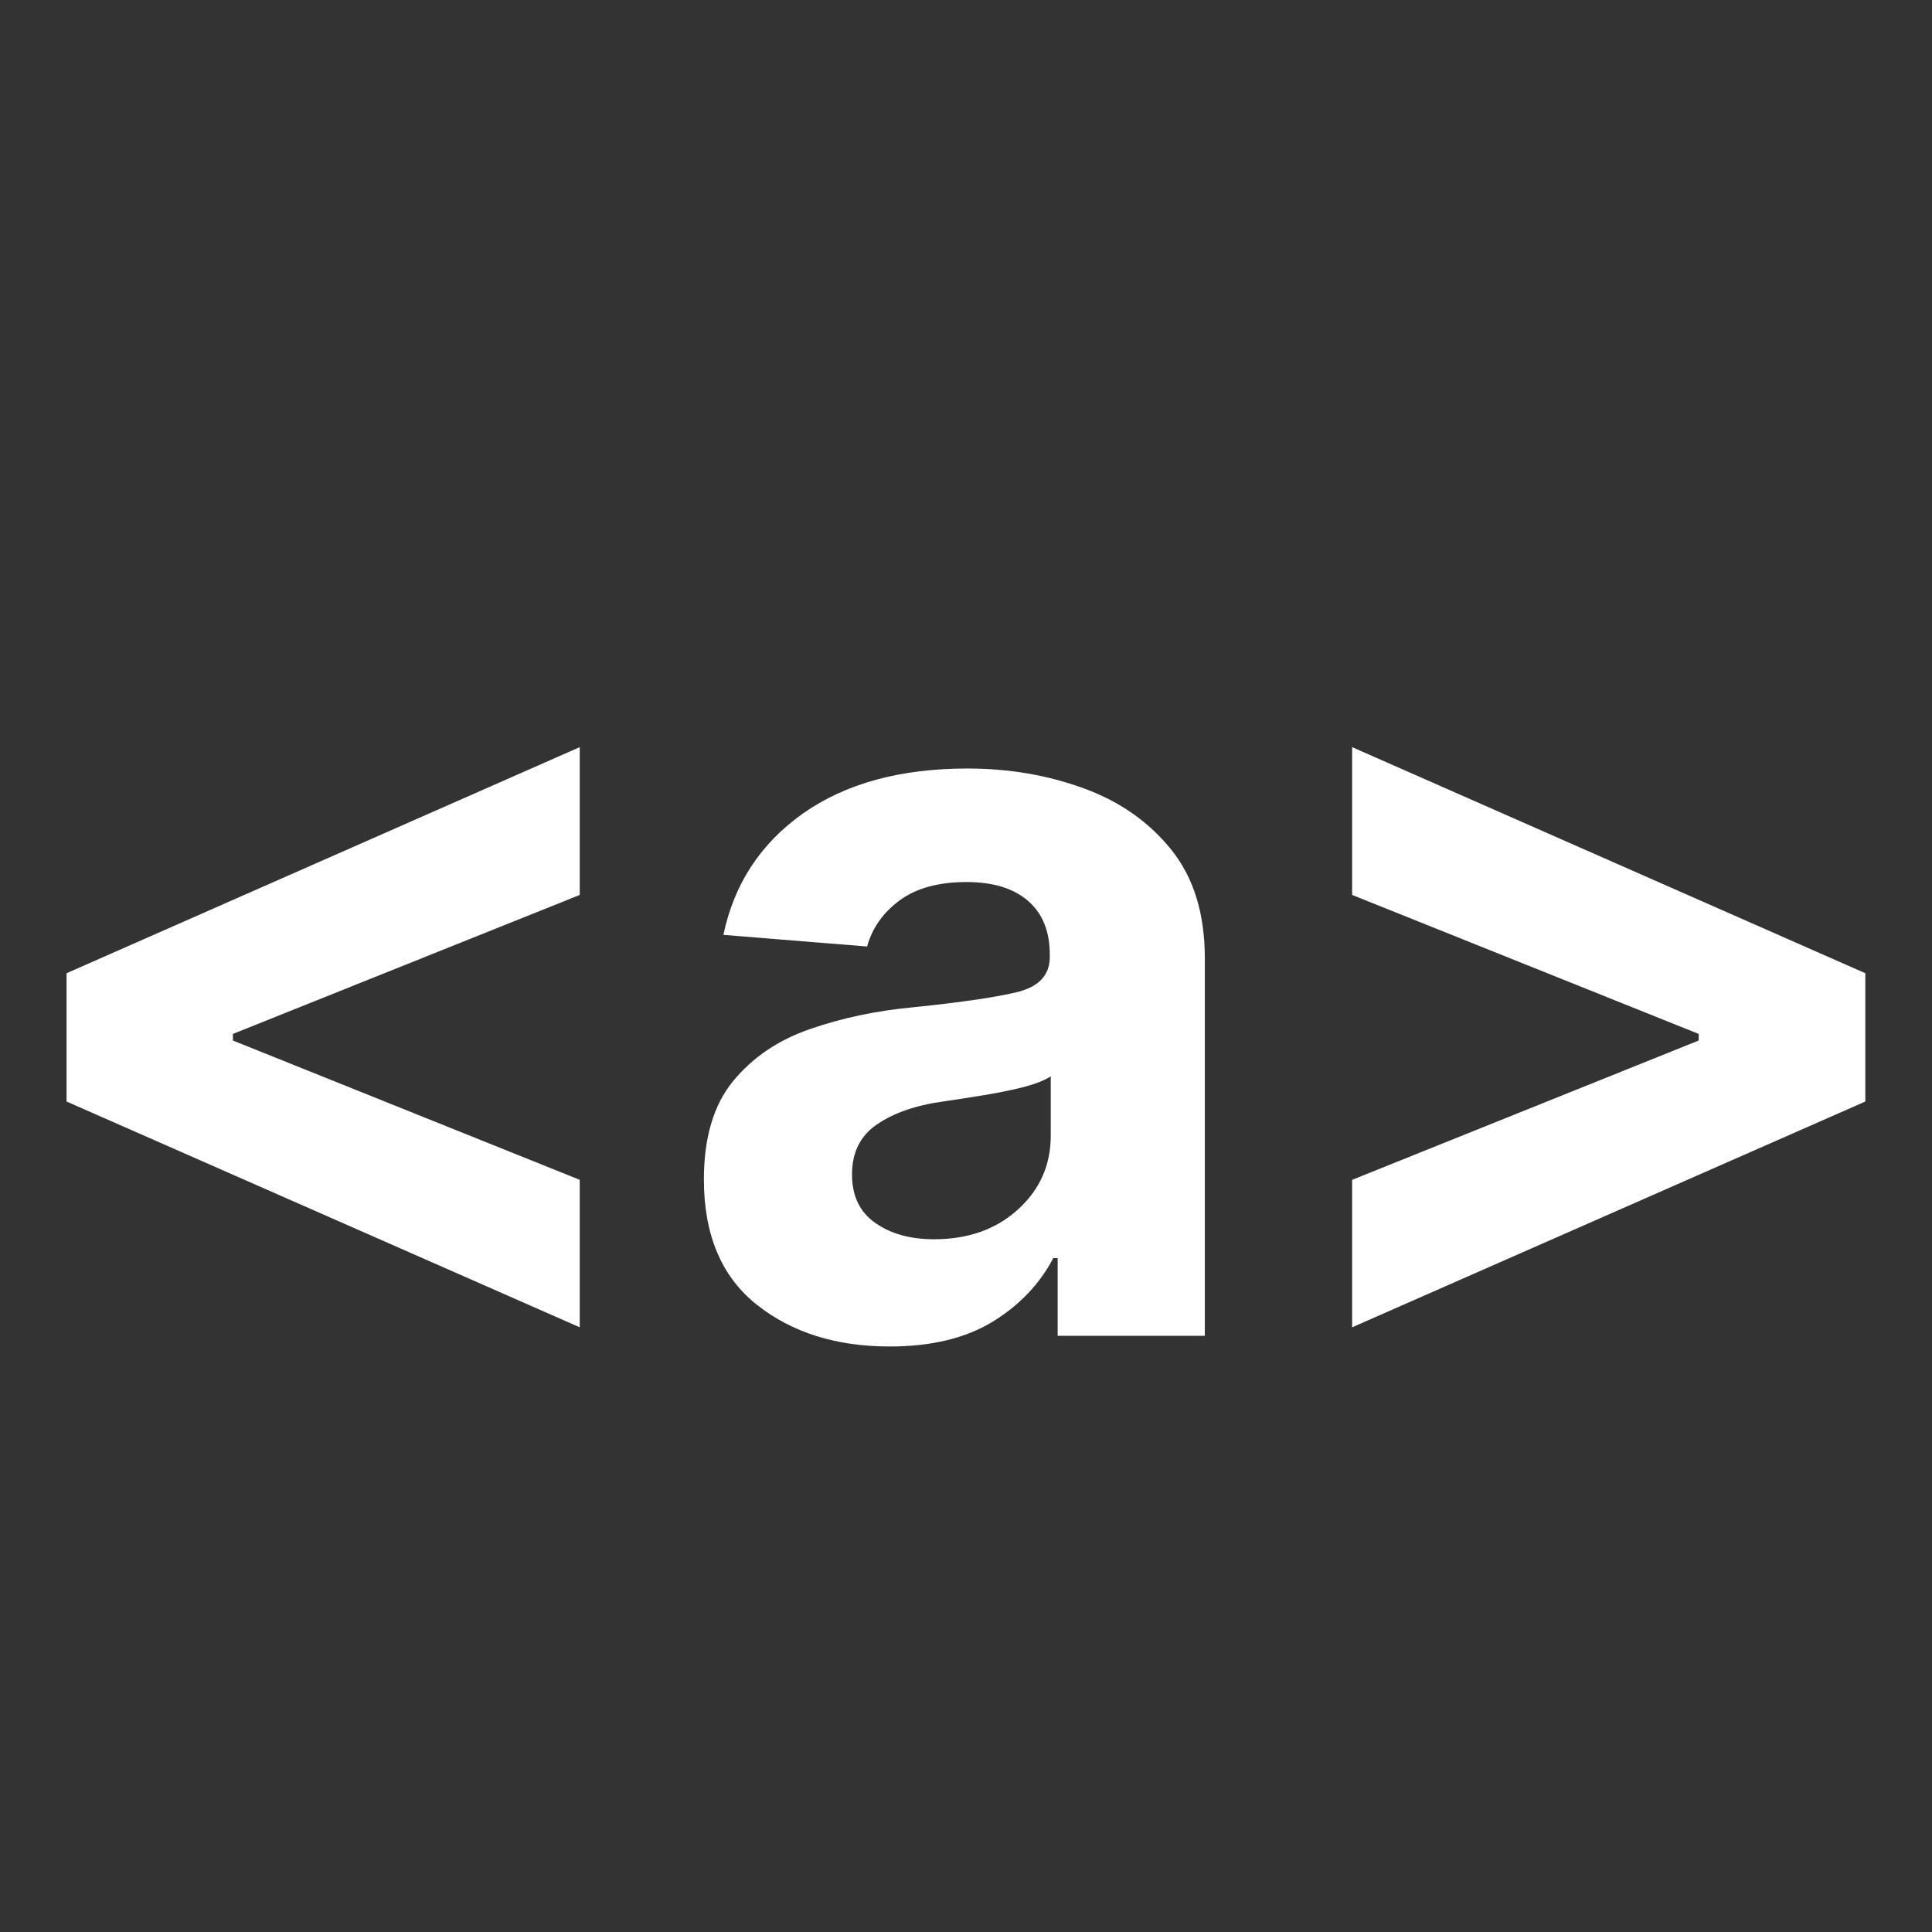 <svg xmlns="http://www.w3.org/2000/svg" xmlns:xlink="http://www.w3.org/1999/xlink" width="128" zoomAndPan="magnify" viewBox="0 0 96 96" height="128" preserveAspectRatio="xMidYMid meet" version="1.0"><rect x="0" y="0" width="96" height="96" fill="#333333" stroke="none"/><defs><g/></defs><g fill="#ffffff" fill-opacity="1"><g transform="translate(-1.099, 66.375)"><g><path d="M 4.406 -11.641 L 4.406 -18.016 L 29.906 -29.25 L 29.906 -21.906 L 12.672 -15 L 12.672 -14.672 L 29.906 -7.75 L 29.906 -0.422 Z M 4.406 -11.641 "/></g></g></g><g fill="#ffffff" fill-opacity="1"><g transform="translate(33.195, 66.375)"><g><path d="M 11.016 0.531 C 8.359 0.531 6.156 -0.16 4.406 -1.547 C 2.656 -2.941 1.781 -5.016 1.781 -7.766 C 1.781 -9.848 2.266 -11.477 3.234 -12.656 C 4.211 -13.844 5.492 -14.707 7.078 -15.25 C 8.672 -15.801 10.383 -16.16 12.219 -16.328 C 14.633 -16.578 16.363 -16.832 17.406 -17.094 C 18.445 -17.363 18.969 -17.941 18.969 -18.828 L 18.969 -18.938 C 18.969 -20.094 18.609 -20.984 17.891 -21.609 C 17.172 -22.234 16.148 -22.547 14.828 -22.547 C 13.441 -22.547 12.336 -22.242 11.516 -21.641 C 10.691 -21.035 10.148 -20.27 9.891 -19.344 L 2.75 -19.922 C 3.281 -22.453 4.598 -24.461 6.703 -25.953 C 8.816 -27.441 11.539 -28.188 14.875 -28.188 C 16.938 -28.188 18.863 -27.859 20.656 -27.203 C 22.457 -26.547 23.91 -25.523 25.016 -24.141 C 26.117 -22.766 26.672 -20.973 26.672 -18.766 L 26.672 0 L 19.359 0 L 19.359 -3.859 L 19.141 -3.859 C 18.461 -2.566 17.453 -1.508 16.109 -0.688 C 14.766 0.125 13.066 0.531 11.016 0.531 Z M 13.219 -4.797 C 14.906 -4.797 16.289 -5.285 17.375 -6.266 C 18.469 -7.254 19.016 -8.477 19.016 -9.938 L 19.016 -12.891 C 18.711 -12.691 18.242 -12.508 17.609 -12.344 C 16.973 -12.188 16.297 -12.051 15.578 -11.938 C 14.859 -11.82 14.219 -11.723 13.656 -11.641 C 12.301 -11.453 11.207 -11.07 10.375 -10.5 C 9.551 -9.938 9.141 -9.109 9.141 -8.016 C 9.141 -6.953 9.523 -6.148 10.297 -5.609 C 11.066 -5.066 12.039 -4.797 13.219 -4.797 Z M 13.219 -4.797 "/></g></g></g><g fill="#ffffff" fill-opacity="1"><g transform="translate(62.781, 66.375)"><g><path d="M 29.906 -11.641 L 4.406 -0.422 L 4.406 -7.75 L 21.625 -14.672 L 21.625 -15 L 4.406 -21.906 L 4.406 -29.25 L 29.906 -18.016 Z M 29.906 -11.641 "/></g></g></g></svg>